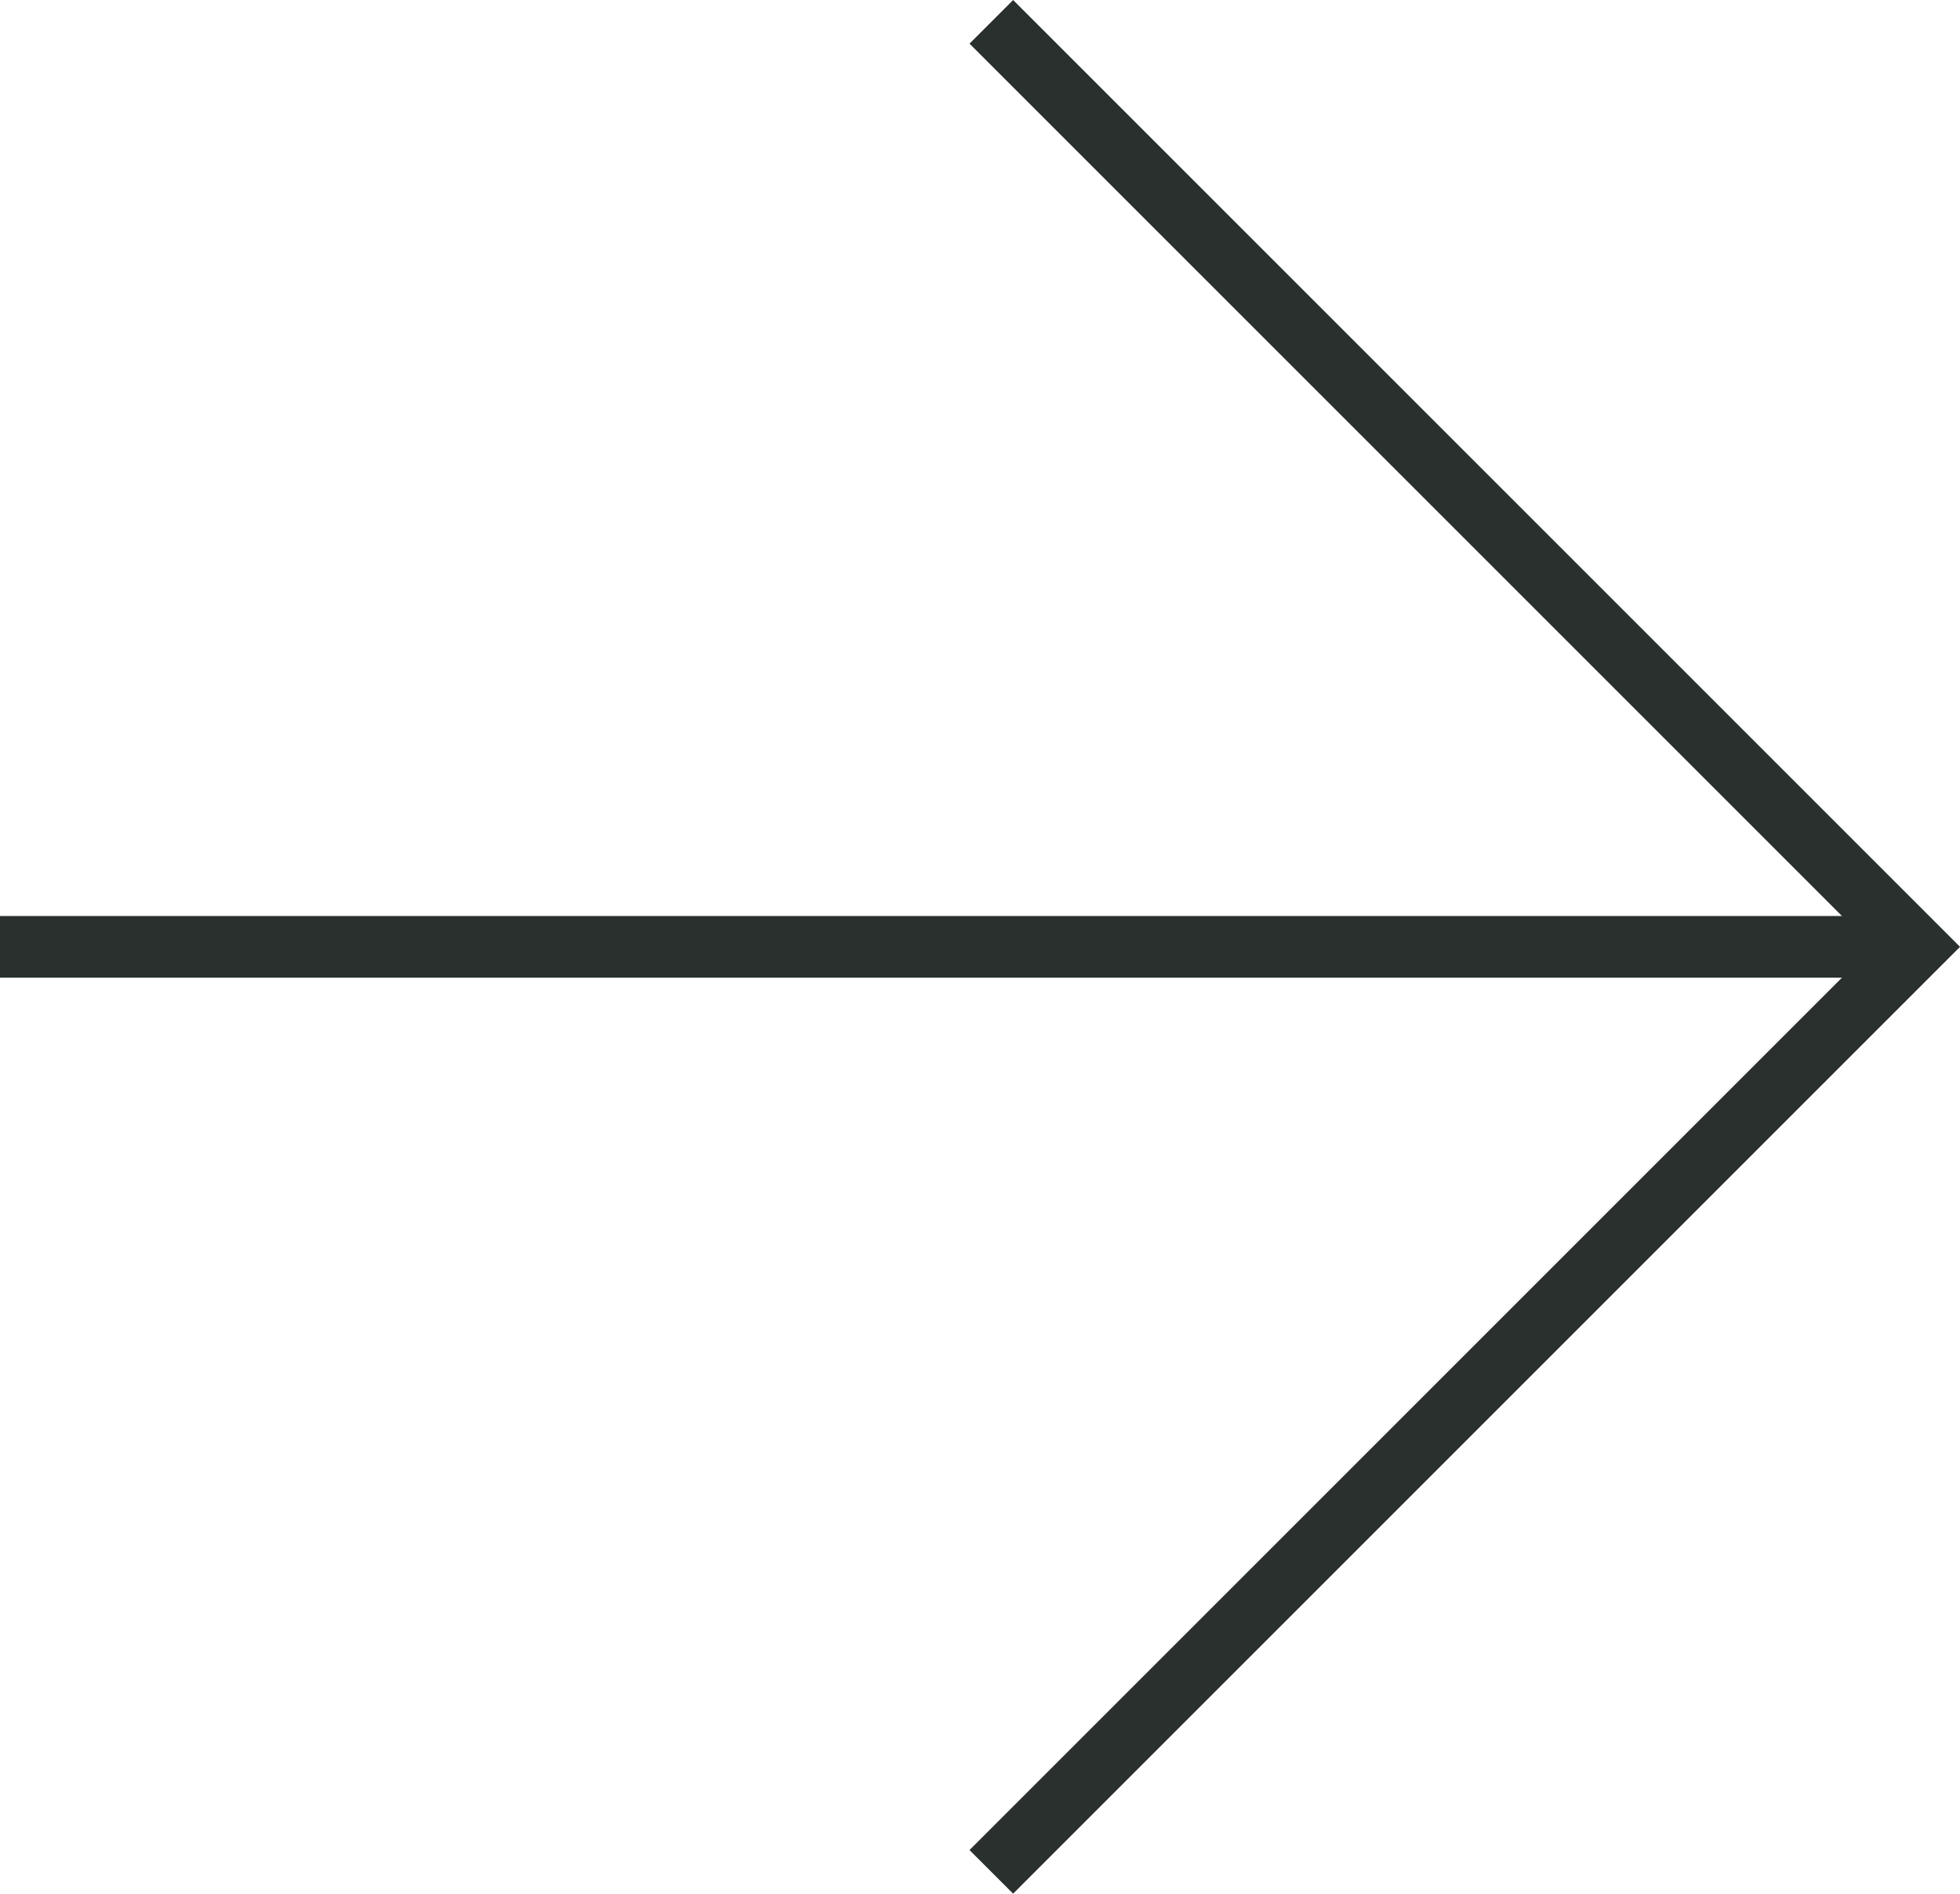 <?xml version="1.0" encoding="UTF-8"?><svg id="_レイヤー_2" xmlns="http://www.w3.org/2000/svg" width="31.781" height="30.707" viewBox="0 0 31.781 30.707"><defs><style>.cls-1{fill-rule:evenodd;}.cls-1,.cls-2{fill:none;stroke:#29302e;stroke-miterlimit:10;}</style></defs><g id="seoテキスト"><polyline class="cls-1" points="16.074 .354 31.074 15.354 16.074 30.354"/><line class="cls-2" y1="15.354" x2="31.074" y2="15.354"/></g></svg>
